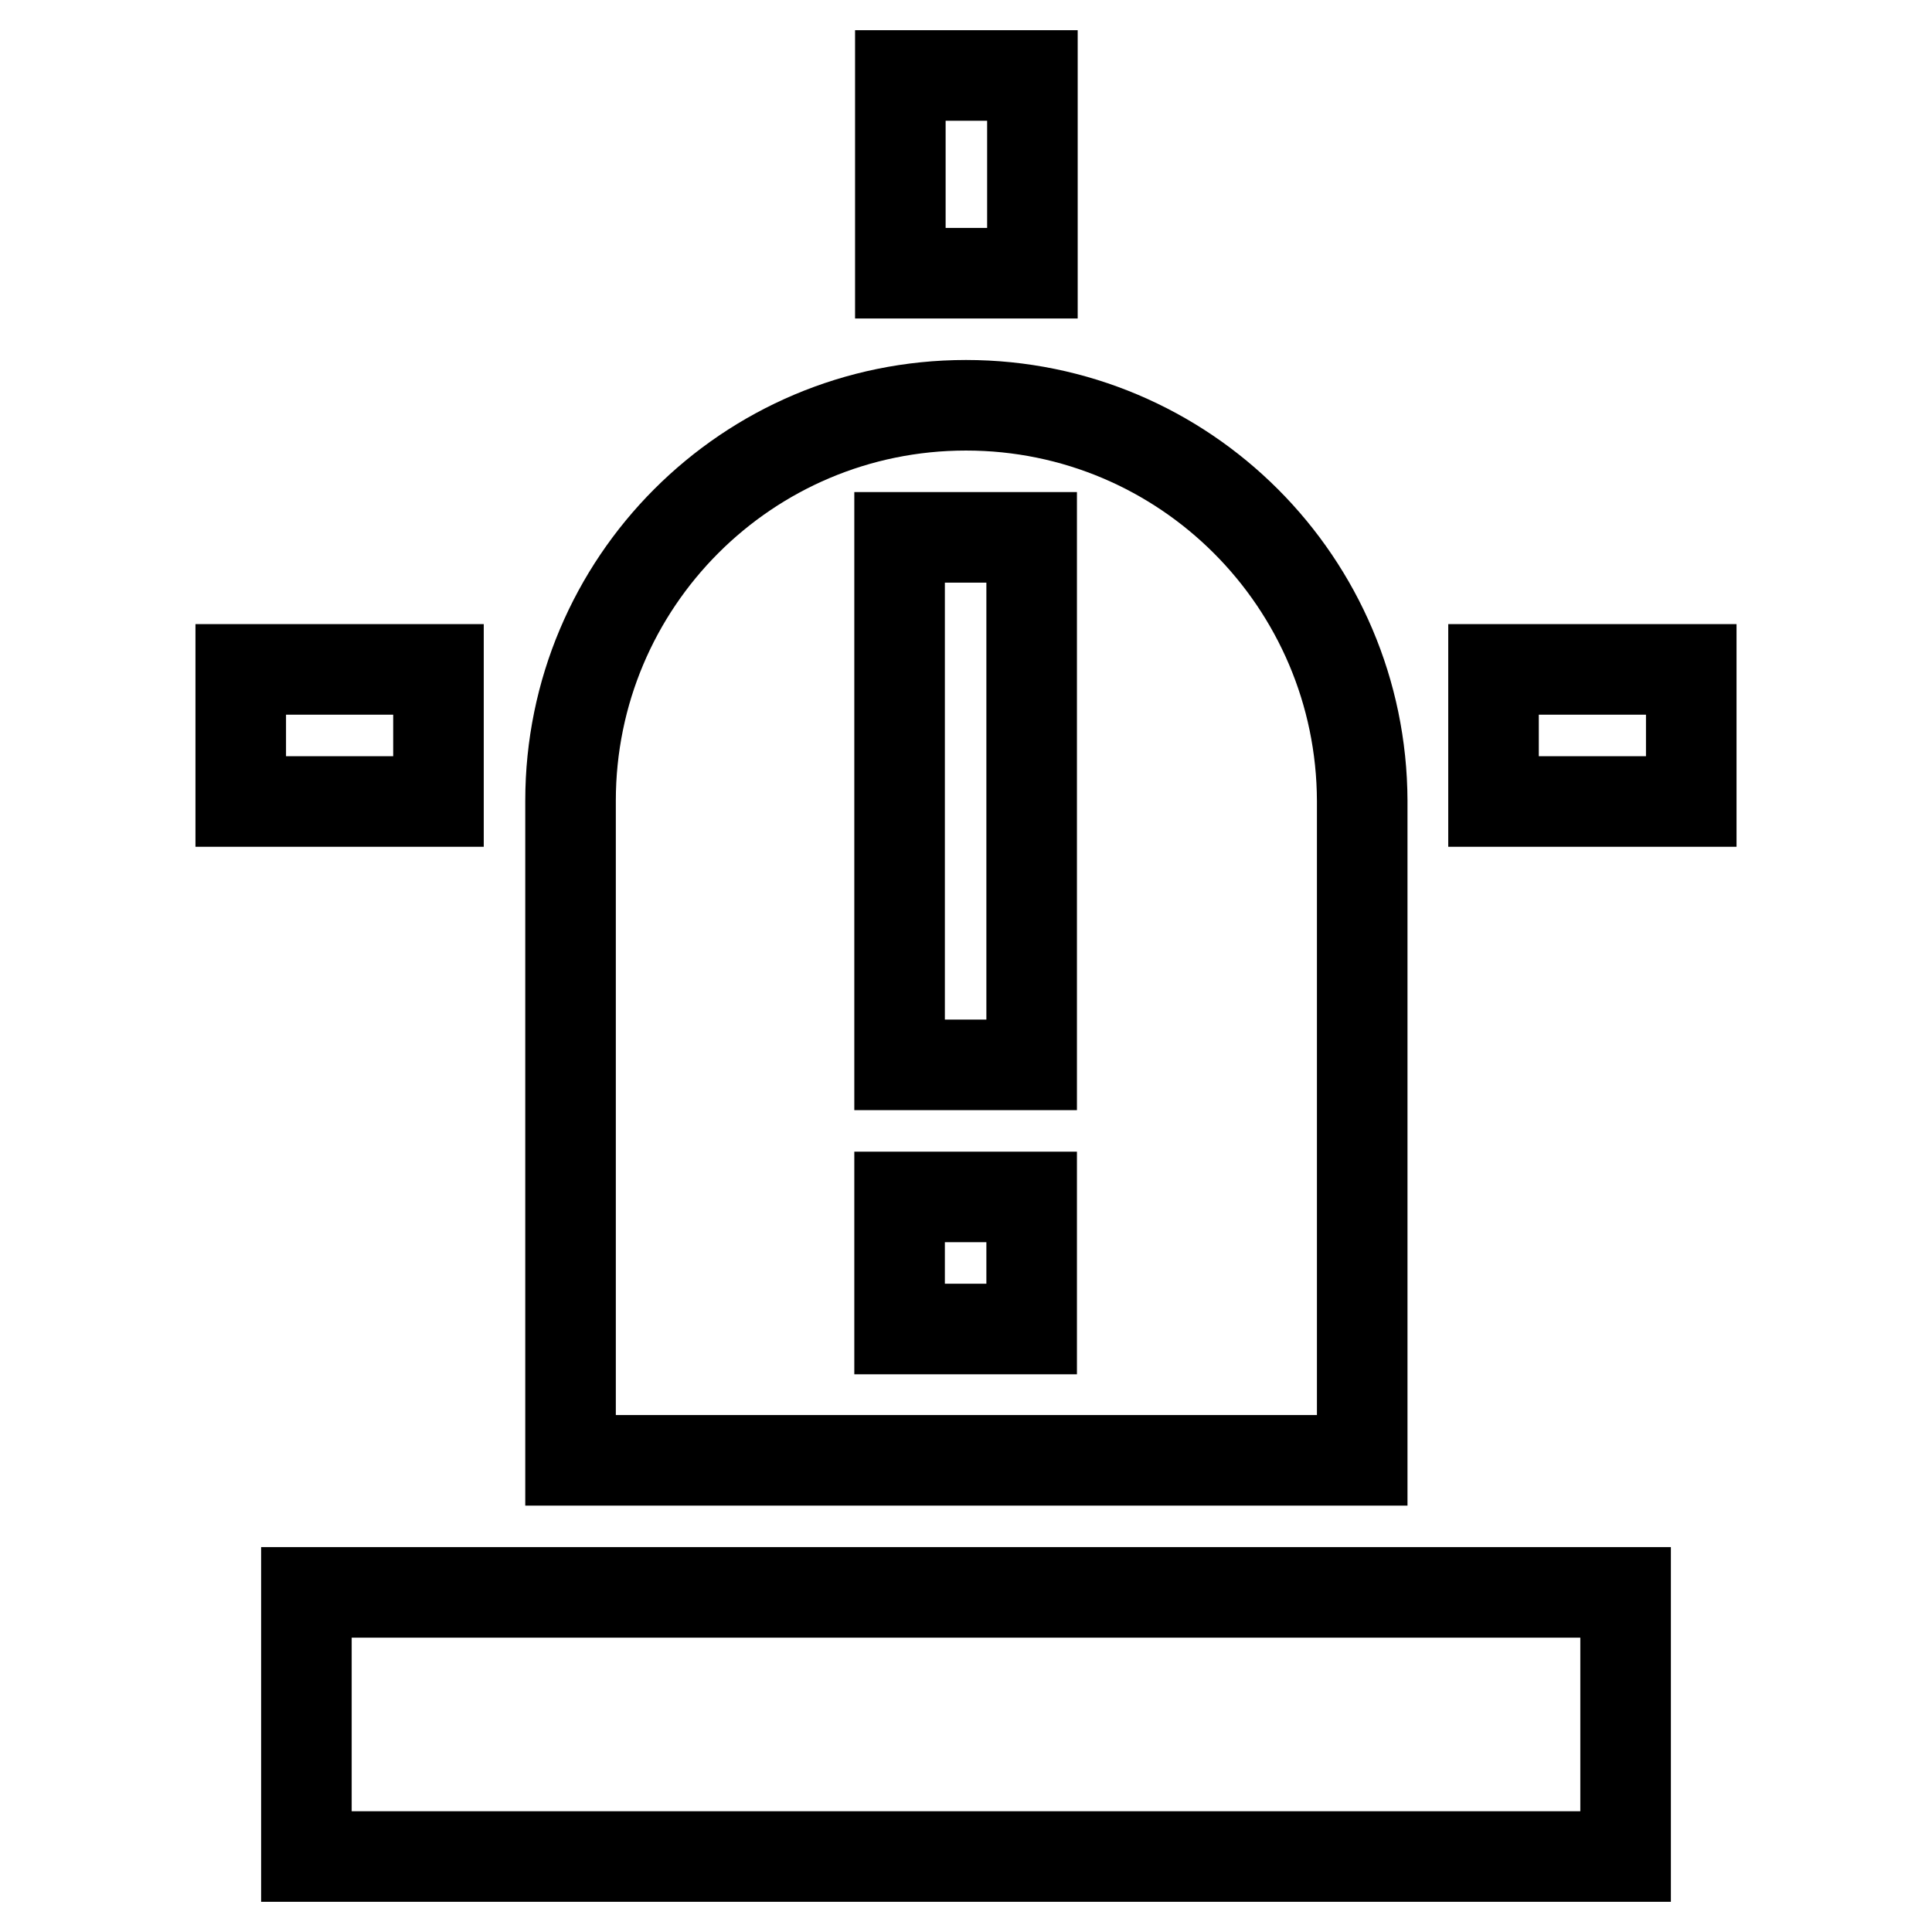 <?xml version="1.0" encoding="utf-8"?>
<!-- Svg Vector Icons : http://www.onlinewebfonts.com/icon -->
<!DOCTYPE svg PUBLIC "-//W3C//DTD SVG 1.1//EN" "http://www.w3.org/Graphics/SVG/1.1/DTD/svg11.dtd">
<svg version="1.1" xmlns="http://www.w3.org/2000/svg" xmlns:xlink="http://www.w3.org/1999/xlink" x="0px" y="0px" viewBox="0 0 256 256" enable-background="new 0 0 256 256" xml:space="preserve">
<g> <path stroke-width="12" fill-opacity="0" stroke="#000000"  d="M40.6,211h174.8v35H40.6V211z M119.3,10h17.5v26.2h-17.5V10z M31.9,88.7h26.2v17.5H31.9V88.7z M197.9,88.7 h26.2v17.5h-26.2V88.7z M128,53.7c-29,0-52.4,23.5-52.4,52.4v87.4h104.9v-87.4C180.4,77.2,157,53.7,128,53.7z M136.7,176.1h-17.5 v-17.5h17.5V176.1z M136.7,141.1h-17.5V71.2h17.5V141.1z"/></g>
</svg>
